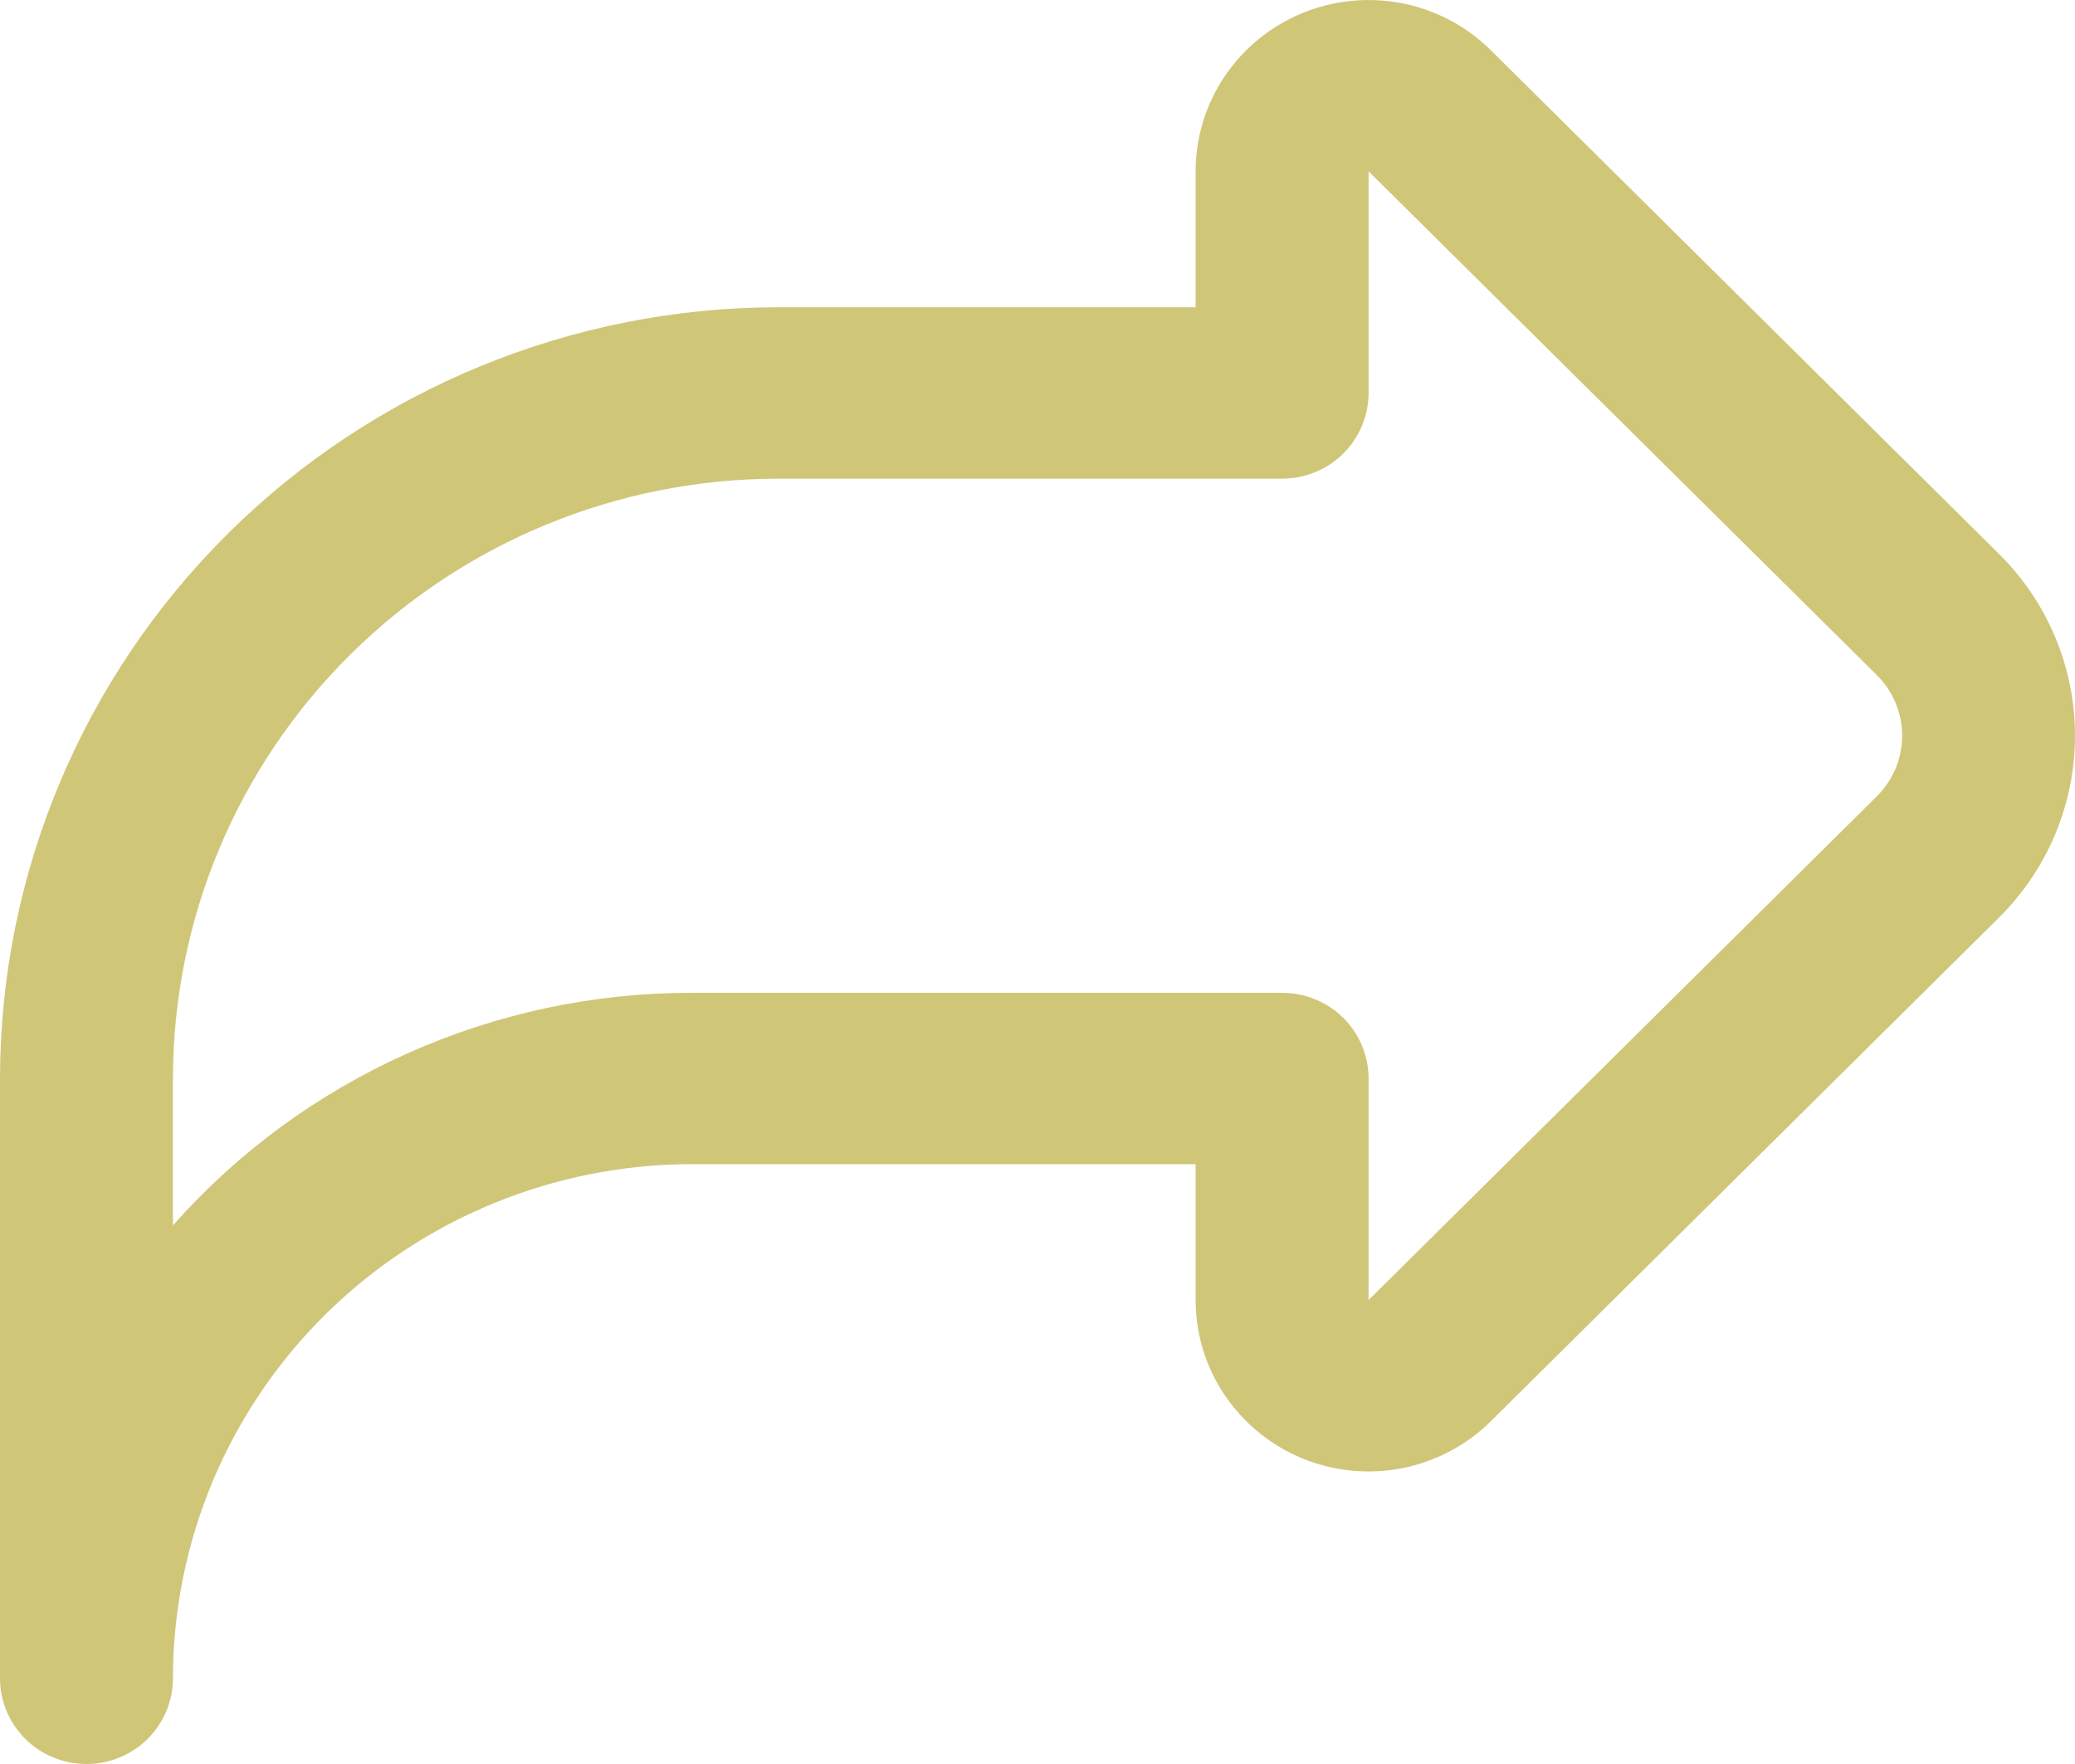<svg width="20" height="17" viewBox="0 0 20 17" fill="none" xmlns="http://www.w3.org/2000/svg">
<path id="Vector" d="M0.833 17C1.054 17 1.266 16.913 1.423 16.758C1.579 16.603 1.667 16.393 1.667 16.174C1.668 14.861 2.195 13.601 3.132 12.672C4.07 11.743 5.341 11.221 6.666 11.219H11.524V12.529C11.524 12.856 11.622 13.175 11.805 13.446C11.989 13.718 12.249 13.93 12.553 14.055C12.858 14.18 13.193 14.212 13.516 14.149C13.839 14.085 14.136 13.928 14.369 13.697L19.268 8.842C19.737 8.377 20 7.747 20 7.09C20 6.433 19.737 5.803 19.268 5.339L14.369 0.484C14.136 0.253 13.839 0.095 13.516 0.032C13.193 -0.032 12.858 0.001 12.553 0.126C12.249 0.251 11.989 0.462 11.805 0.734C11.622 1.005 11.524 1.325 11.524 1.651V2.961H7.5C5.511 2.963 3.605 3.747 2.199 5.14C0.793 6.534 0.002 8.423 0 10.393V16.174C0 16.393 0.088 16.603 0.244 16.758C0.4 16.913 0.612 17 0.833 17ZM13.191 1.651L18.09 6.506C18.246 6.661 18.334 6.871 18.334 7.09C18.334 7.309 18.246 7.519 18.09 7.674L13.191 12.529V10.393C13.191 10.174 13.103 9.964 12.947 9.809C12.791 9.655 12.579 9.568 12.358 9.568H6.666C5.72 9.567 4.785 9.767 3.922 10.154C3.06 10.54 2.291 11.104 1.667 11.809V10.393C1.668 8.861 2.283 7.391 3.377 6.308C4.47 5.224 5.953 4.614 7.5 4.613H12.358C12.579 4.613 12.791 4.526 12.947 4.371C13.103 4.216 13.191 4.006 13.191 3.787V1.651Z" fill="#D0C678"/>
</svg>
